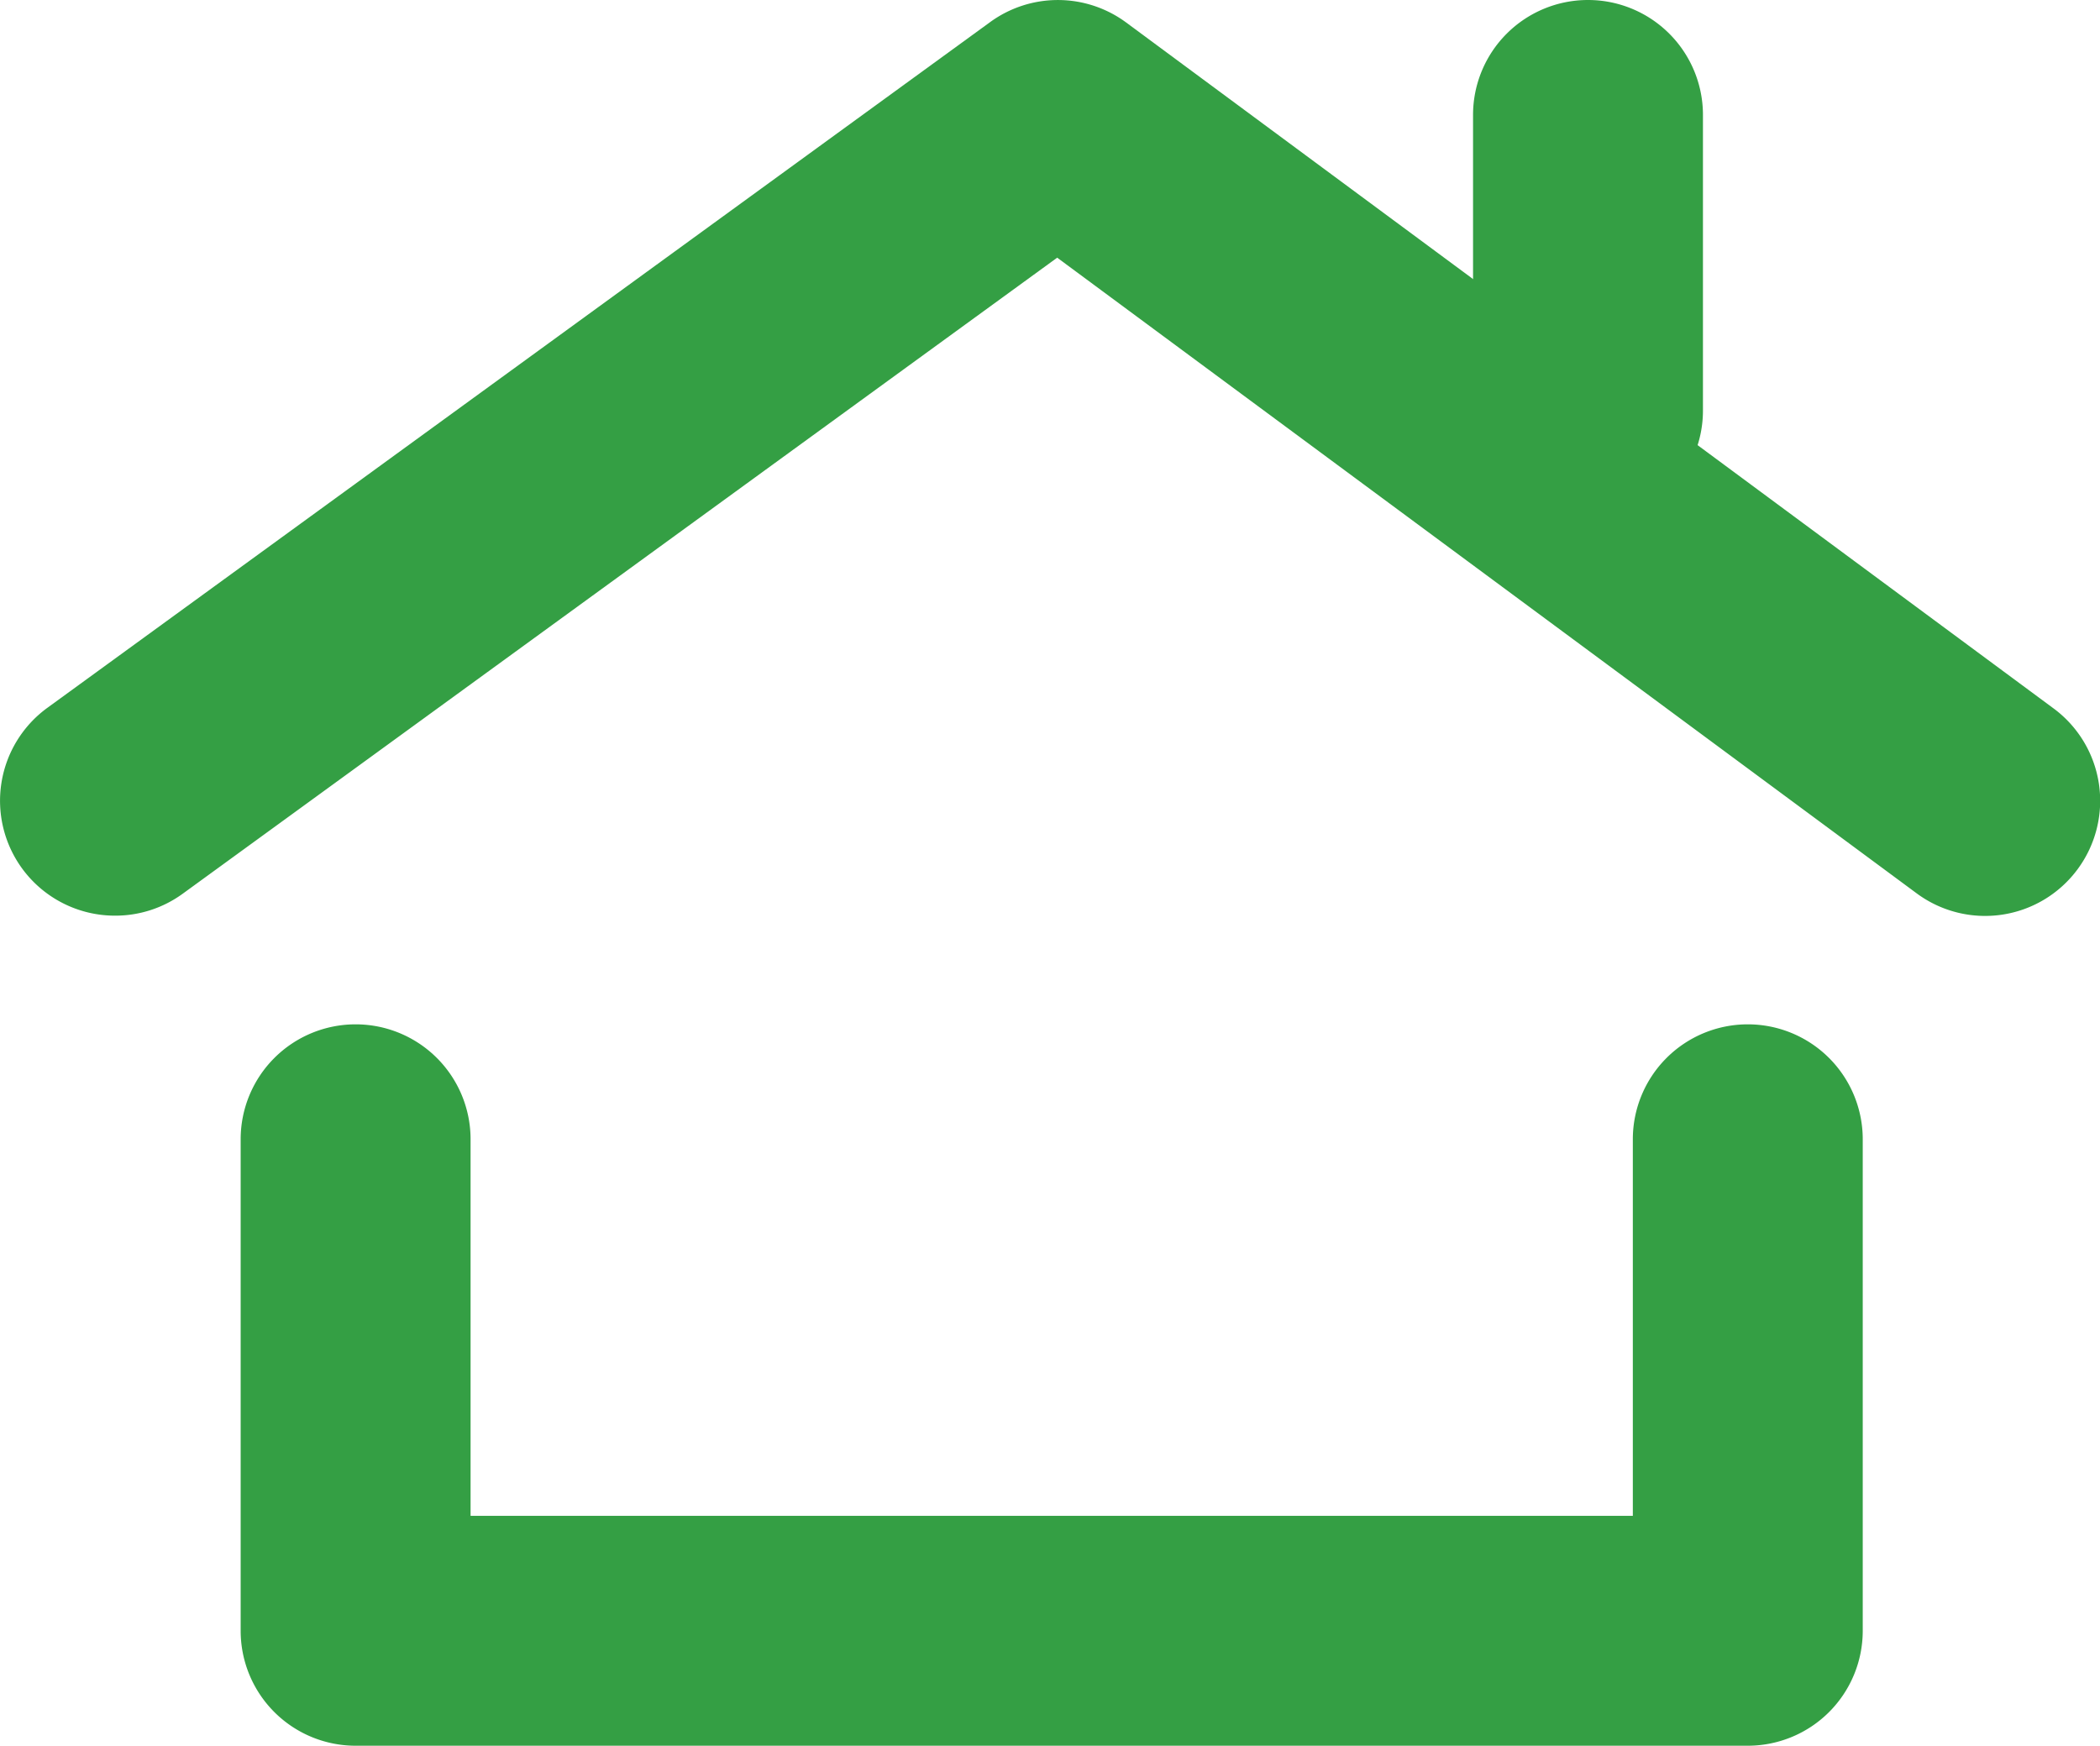 <svg xmlns="http://www.w3.org/2000/svg" width="45.671" height="37.975" viewBox="0 0 45.671 37.975"><g transform="translate(2.5 2.5)"><path d="M4353.1-1640.08a2.5,2.5,0,0,1-2.023-1.029,2.5,2.5,0,0,1,.551-3.492l20.506-14.918a2.5,2.5,0,0,1,2.958.012l20.166,14.918a2.5,2.5,0,0,1,.523,3.5,2.5,2.5,0,0,1-3.5.523l-18.691-13.827-19.023,13.839A2.488,2.488,0,0,1,4353.1-1640.08Z" transform="translate(-4353.098 1657.498)" fill="#349f44"/><g transform="translate(5.238 22.283)"><path d="M4347.681-1632.808H4317.4a2.5,2.5,0,0,1-2.5-2.5V-1646a2.5,2.5,0,0,1,2.5-2.5,2.5,2.5,0,0,1,2.5,2.5v8.191h25.277V-1646a2.5,2.5,0,0,1,2.5-2.5,2.5,2.5,0,0,1,2.5,2.5v10.691A2.5,2.5,0,0,1,4347.681-1632.808Z" transform="translate(-4317.404 1645.999)" fill="#349f44"/></g><path d="M0,8.93a2.5,2.5,0,0,1-2.5-2.5V0A2.5,2.5,0,0,1,0-2.5,2.5,2.5,0,0,1,2.5,0V6.43A2.5,2.5,0,0,1,0,8.93Z" transform="translate(32.036 0)" fill="#349f44"/></g></svg>